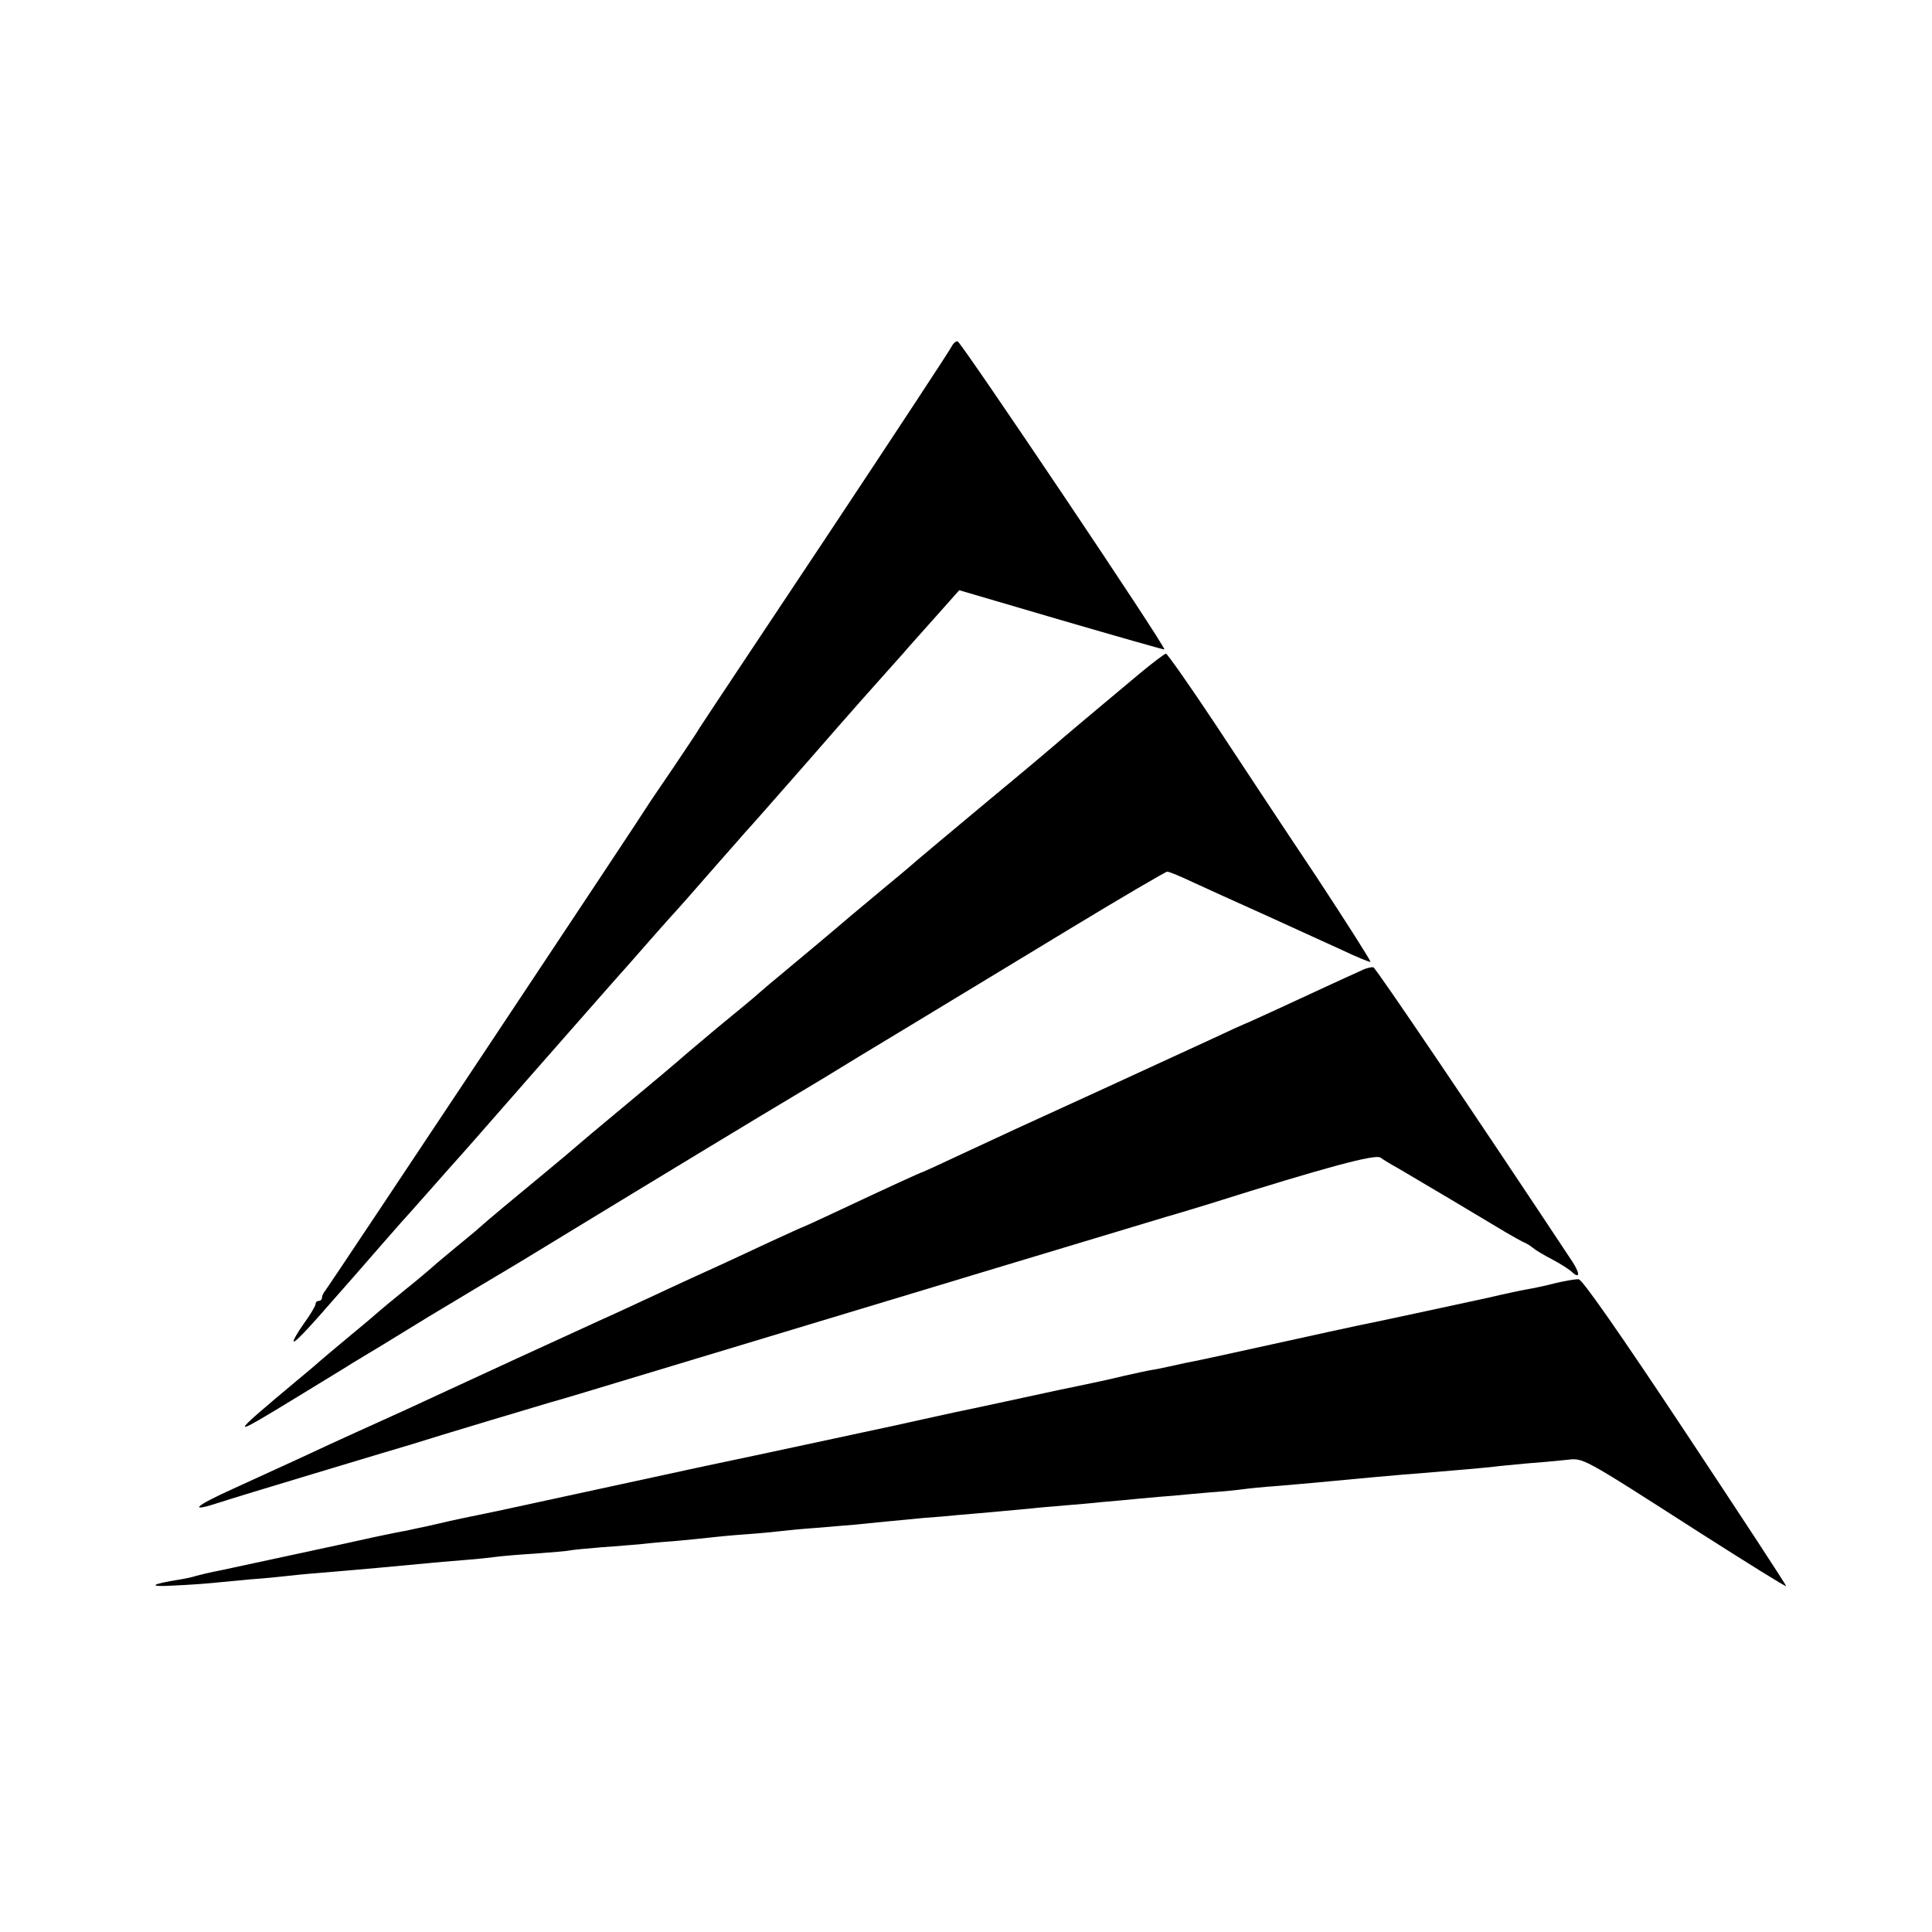 <?xml version="1.0" standalone="no"?>
<!DOCTYPE svg PUBLIC "-//W3C//DTD SVG 20010904//EN"
 "http://www.w3.org/TR/2001/REC-SVG-20010904/DTD/svg10.dtd">
<svg version="1.0" xmlns="http://www.w3.org/2000/svg"
 width="600pt" height="600pt" viewBox="0 0 600 600"
 preserveAspectRatio="xMidYMid meet">
<g transform="translate(0,600) scale(0.1,-0.1)"
fill="#000000" stroke="none">
<path d="M2956 4925 c-3 -8 -180 -277 -393 -598 -213 -320 -390 -586 -392
-590 -2 -5 -39 -60 -82 -124 -43 -63 -79 -116 -79 -117 0 -3 -989 -1491 -999
-1503 -6 -7 -11 -17 -11 -23 0 -5 -4 -10 -10 -10 -5 0 -10 -4 -10 -10 0 -5
-16 -33 -36 -60 -20 -28 -34 -53 -32 -56 5 -4 51 46 138 146 12 14 32 36 44
50 12 14 56 64 96 110 41 47 79 90 85 96 5 6 37 42 70 79 33 38 65 73 70 79 6
6 107 121 225 256 218 248 267 304 285 324 6 6 39 44 75 85 36 41 74 84 85 96
23 25 55 61 150 170 39 44 75 85 80 91 9 9 102 115 145 164 14 16 109 124 140
160 18 21 127 144 155 175 11 12 33 37 50 56 16 19 62 70 102 115 l72 81 317
-93 c175 -51 319 -92 320 -91 7 6 -632 956 -642 957 -7 0 -14 -7 -18 -15z"/>
<path d="M3539 3908 c-120 -100 -254 -213 -259 -218 -3 -3 -99 -84 -215 -180
-115 -96 -212 -177 -215 -180 -3 -3 -45 -39 -95 -80 -49 -41 -101 -84 -115
-96 -31 -27 -161 -136 -225 -189 -27 -22 -53 -45 -59 -50 -6 -6 -65 -55 -131
-109 -66 -55 -122 -103 -125 -106 -3 -3 -72 -61 -155 -130 -82 -68 -152 -127
-155 -130 -3 -3 -48 -41 -100 -84 -91 -75 -180 -149 -204 -171 -6 -6 -36 -30
-66 -55 -30 -25 -64 -53 -75 -63 -11 -10 -51 -44 -90 -75 -38 -31 -72 -59 -75
-62 -3 -3 -45 -39 -95 -80 -49 -41 -92 -77 -95 -80 -3 -3 -32 -28 -65 -55
-219 -183 -219 -186 -3 -54 73 45 153 93 176 108 24 14 128 77 230 140 103 62
203 122 222 133 19 11 107 64 195 118 254 155 677 411 710 430 17 10 62 37
100 60 39 24 165 101 280 170 116 70 338 205 495 300 157 95 290 173 295 173
6 0 42 -15 80 -33 39 -18 140 -64 225 -102 85 -39 193 -88 239 -109 46 -22 86
-38 87 -36 2 2 -73 120 -167 263 -95 142 -237 357 -316 477 -79 119 -148 217
-152 217 -4 0 -41 -28 -82 -62z"/>
<path d="M4230 2987 c-56 -25 -170 -78 -263 -121 -55 -25 -100 -46 -102 -46
-1 0 -45 -20 -96 -44 -52 -24 -204 -94 -339 -156 -278 -127 -304 -139 -454
-209 -59 -28 -110 -51 -111 -51 -3 0 -100 -44 -274 -126 -51 -24 -95 -44 -96
-44 -2 0 -47 -21 -102 -46 -54 -25 -145 -68 -203 -94 -58 -26 -145 -67 -195
-90 -49 -23 -110 -51 -135 -62 -103 -47 -421 -193 -500 -230 -47 -22 -123 -57
-170 -78 -47 -21 -121 -55 -165 -75 -85 -40 -156 -72 -300 -138 -122 -55 -143
-76 -43 -43 24 8 158 49 298 91 140 42 275 83 300 90 65 21 412 125 430 130
19 5 67 19 460 138 651 197 1339 404 1455 439 39 11 97 29 130 39 368 116 516
155 532 144 10 -7 34 -22 53 -32 43 -25 287 -170 338 -201 20 -12 44 -25 52
-29 8 -3 22 -11 30 -18 8 -7 35 -23 60 -36 25 -13 51 -30 58 -36 28 -27 31
-11 5 29 -288 435 -610 912 -618 914 -5 1 -21 -2 -35 -9z"/>
<path d="M4830 2015 c-30 -8 -69 -16 -87 -19 -18 -3 -74 -15 -125 -27 -98 -21
-355 -77 -398 -85 -14 -3 -135 -29 -270 -59 -135 -30 -256 -56 -270 -58 -14
-3 -36 -8 -50 -11 -14 -3 -36 -8 -50 -10 -14 -2 -54 -11 -90 -19 -36 -9 -101
-23 -145 -32 -44 -9 -87 -18 -95 -20 -14 -3 -244 -53 -280 -60 -8 -2 -98 -21
-200 -44 -146 -31 -375 -81 -590 -126 -37 -8 -587 -127 -600 -130 -8 -2 -51
-11 -95 -20 -88 -18 -90 -19 -155 -34 -25 -5 -56 -12 -70 -15 -14 -2 -56 -11
-95 -19 -79 -18 -375 -81 -476 -103 -37 -7 -73 -16 -80 -18 -8 -3 -30 -8 -49
-11 -94 -15 -104 -24 -20 -19 47 2 101 6 120 8 19 2 71 7 115 11 44 3 94 8
110 10 17 2 64 7 105 10 133 11 241 21 335 30 22 2 74 7 115 10 41 3 86 8 100
10 14 2 68 7 120 10 52 4 102 8 110 10 8 2 53 6 100 10 47 3 99 8 115 9 17 2
66 7 110 10 44 4 94 9 110 11 17 2 66 7 110 10 44 3 94 8 110 10 17 2 66 7
110 10 44 4 98 8 120 10 22 2 67 7 100 10 33 3 85 8 115 11 30 2 78 6 106 9
27 2 79 7 115 10 35 3 84 8 109 10 25 3 74 7 110 10 36 3 85 7 110 10 25 2 79
7 120 11 41 4 89 8 105 9 17 2 66 6 110 10 44 3 91 8 105 10 14 2 61 7 105 10
44 4 96 8 115 10 71 7 287 27 335 30 98 8 200 17 225 20 14 2 59 6 100 10 41
3 96 8 123 11 56 6 40 15 416 -226 146 -93 266 -168 268 -166 2 1 -139 216
-312 477 -204 308 -321 475 -332 476 -10 1 -43 -5 -73 -12z"/>
</g>
</svg>

